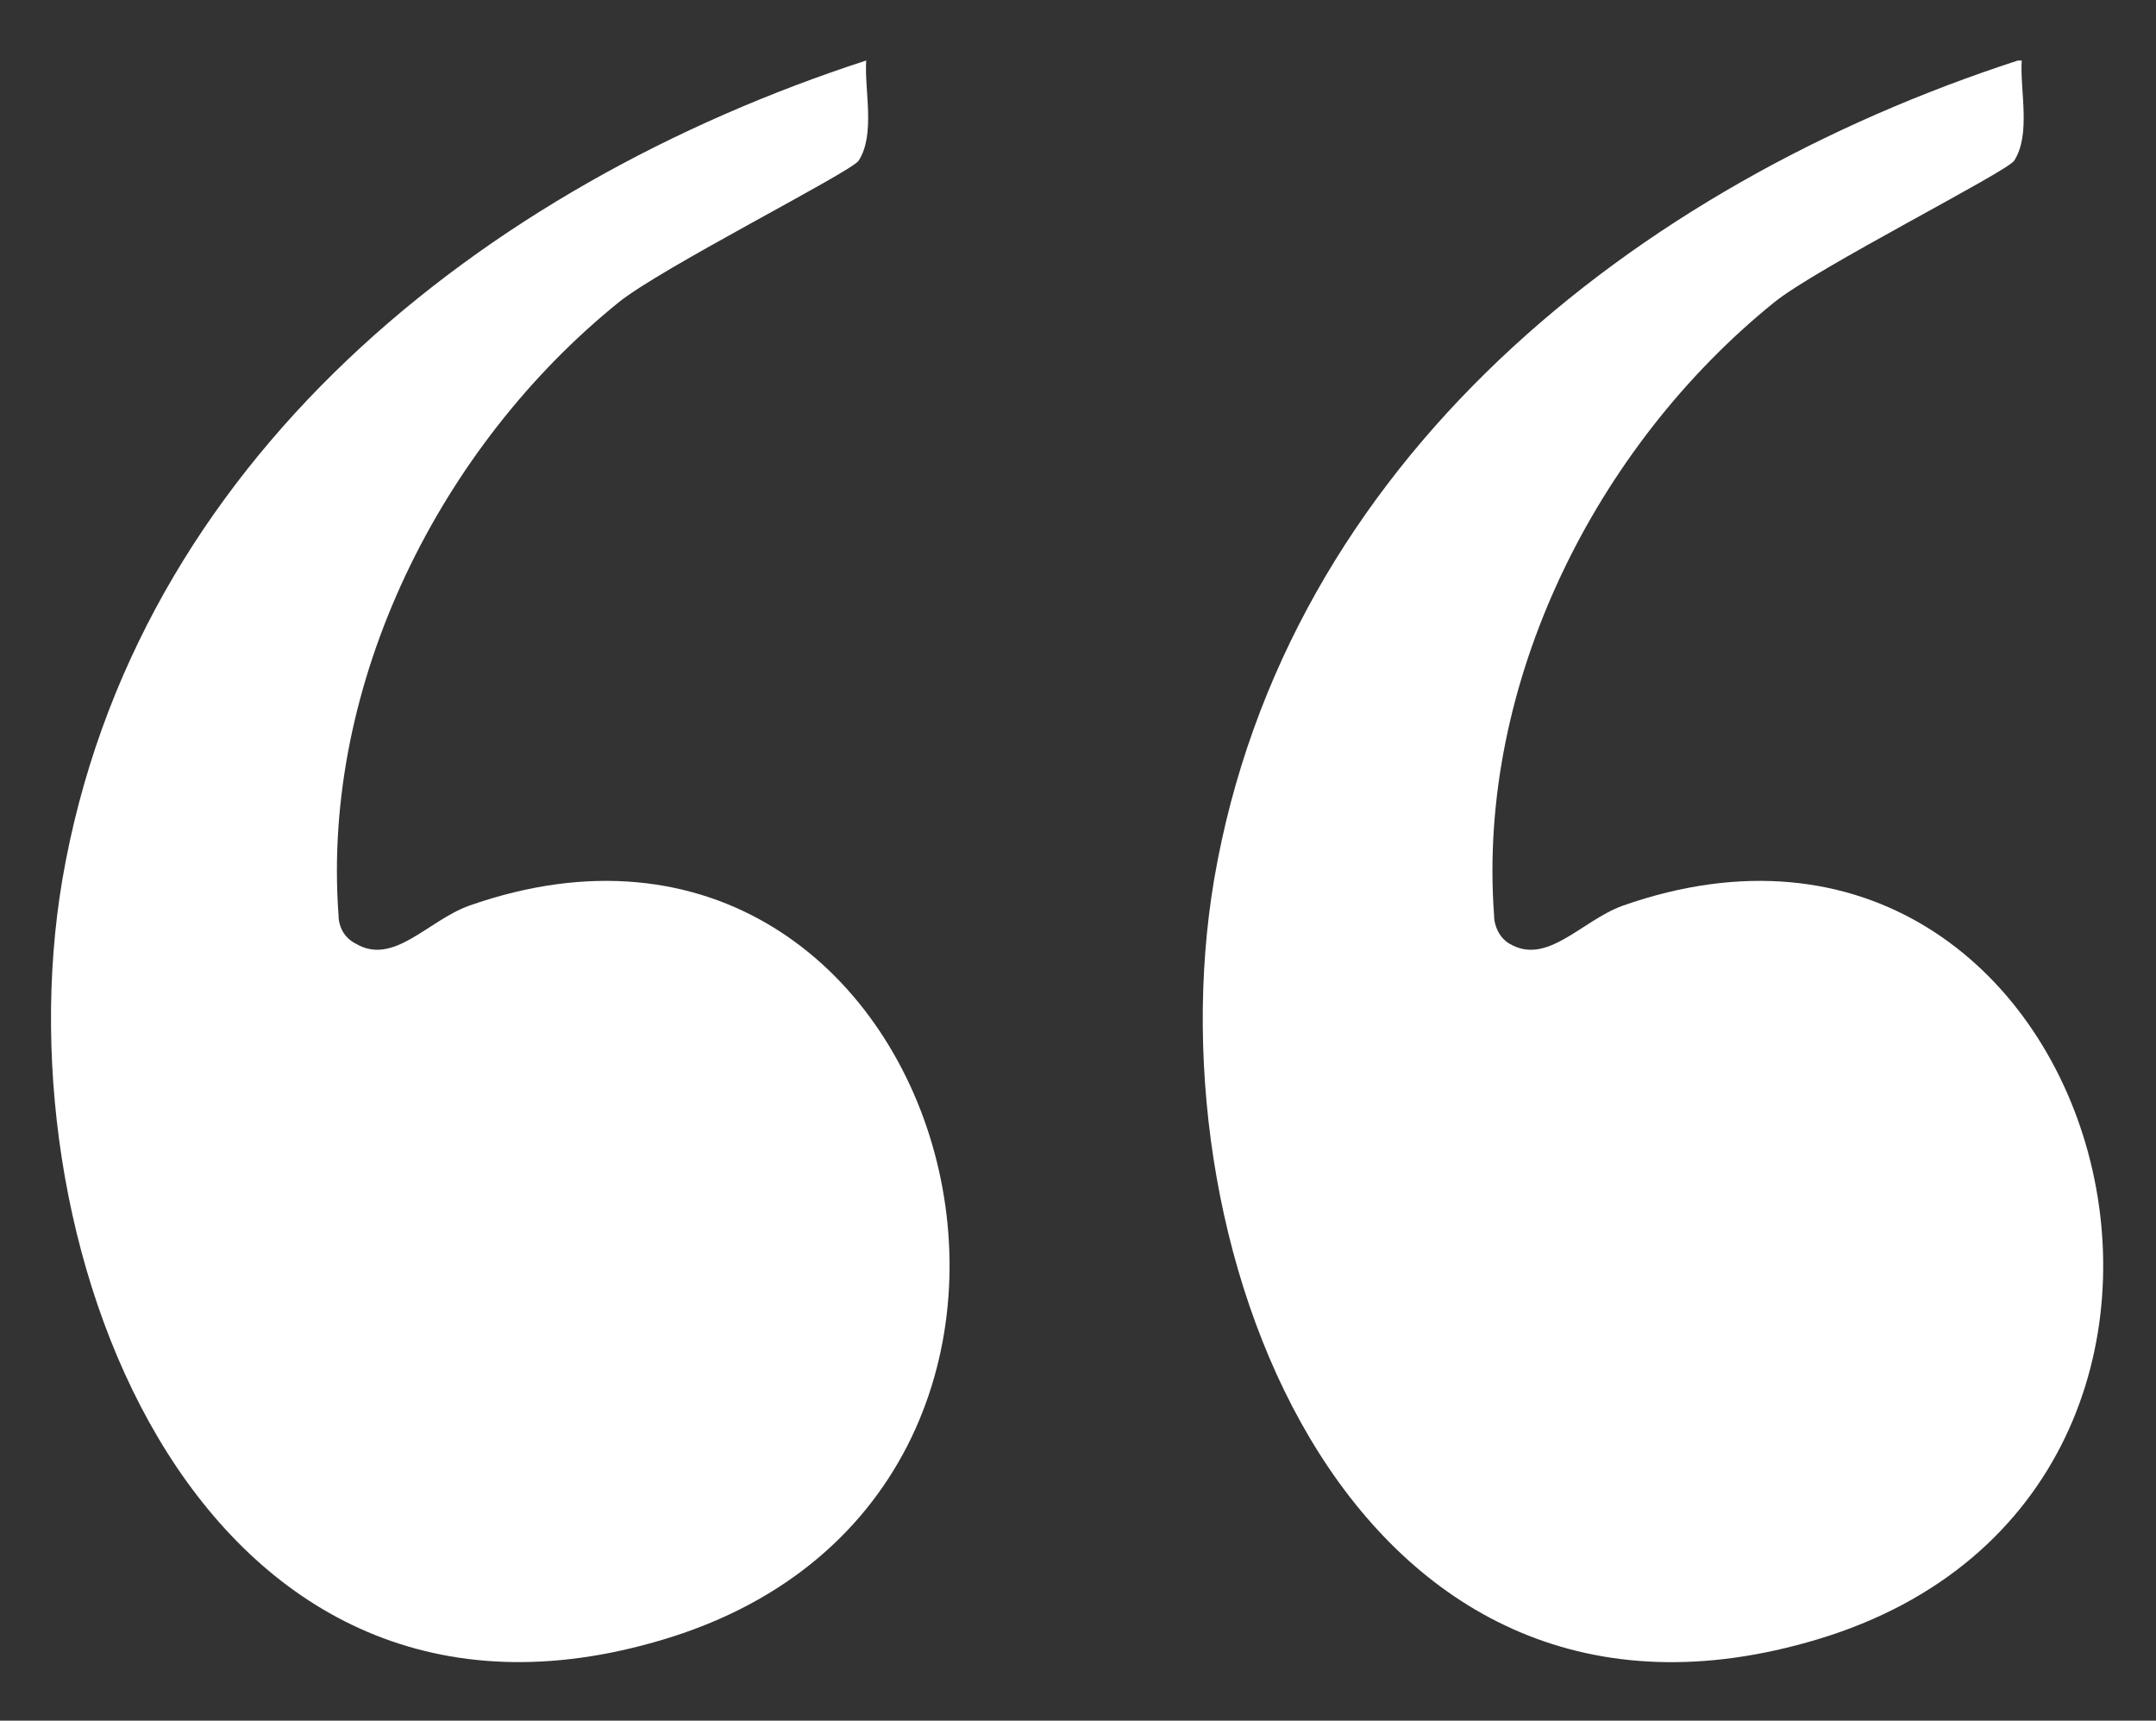 <?xml version="1.0" encoding="UTF-8"?>
<svg id="Capa_1" xmlns="http://www.w3.org/2000/svg" version="1.1" viewBox="0 0 114 91">
  <rect x="0" y="0" width="114" height="91" fill="#333333" stroke="none"/>
  <!-- Generator: Adobe Illustrator 29.4.0, SVG Export Plug-In . SVG Version: 2.1.0 Build 152)  -->
  <defs>
    <style>
      .st0 {
        fill: #fff;
      }
    </style>
  </defs>
  <path class="st0" d="M45.8,3.2c-.1,1.6.5,3.9-.4,5.3-.4.6-10.5,5.7-12.7,7.5-9.4,7.6-15.7,20.1-14.8,32.4,0,.6.3,1.2.9,1.5,2,1.2,3.8-1.2,6-2,25.6-9,36.6,30.9,10.3,38.8C10.9,94-.1,66.5,3.3,46.5,7.1,24.4,25.5,9.8,45.8,3.2Z"/>
  <path class="st0" d="M106.9,3.2c-.1,1.6.5,3.9-.4,5.3-.4.6-10.5,5.7-12.7,7.5-9.4,7.6-15.7,20.1-14.8,32.4,0,.6.3,1.2.8,1.5,2,1.2,3.8-1.2,6-2,25.6-9,36.6,30.9,10.3,38.8-24.3,7.3-35.3-20.1-31.9-40.2,3.8-22.1,22.2-36.7,42.5-43.3Z"/>
</svg>